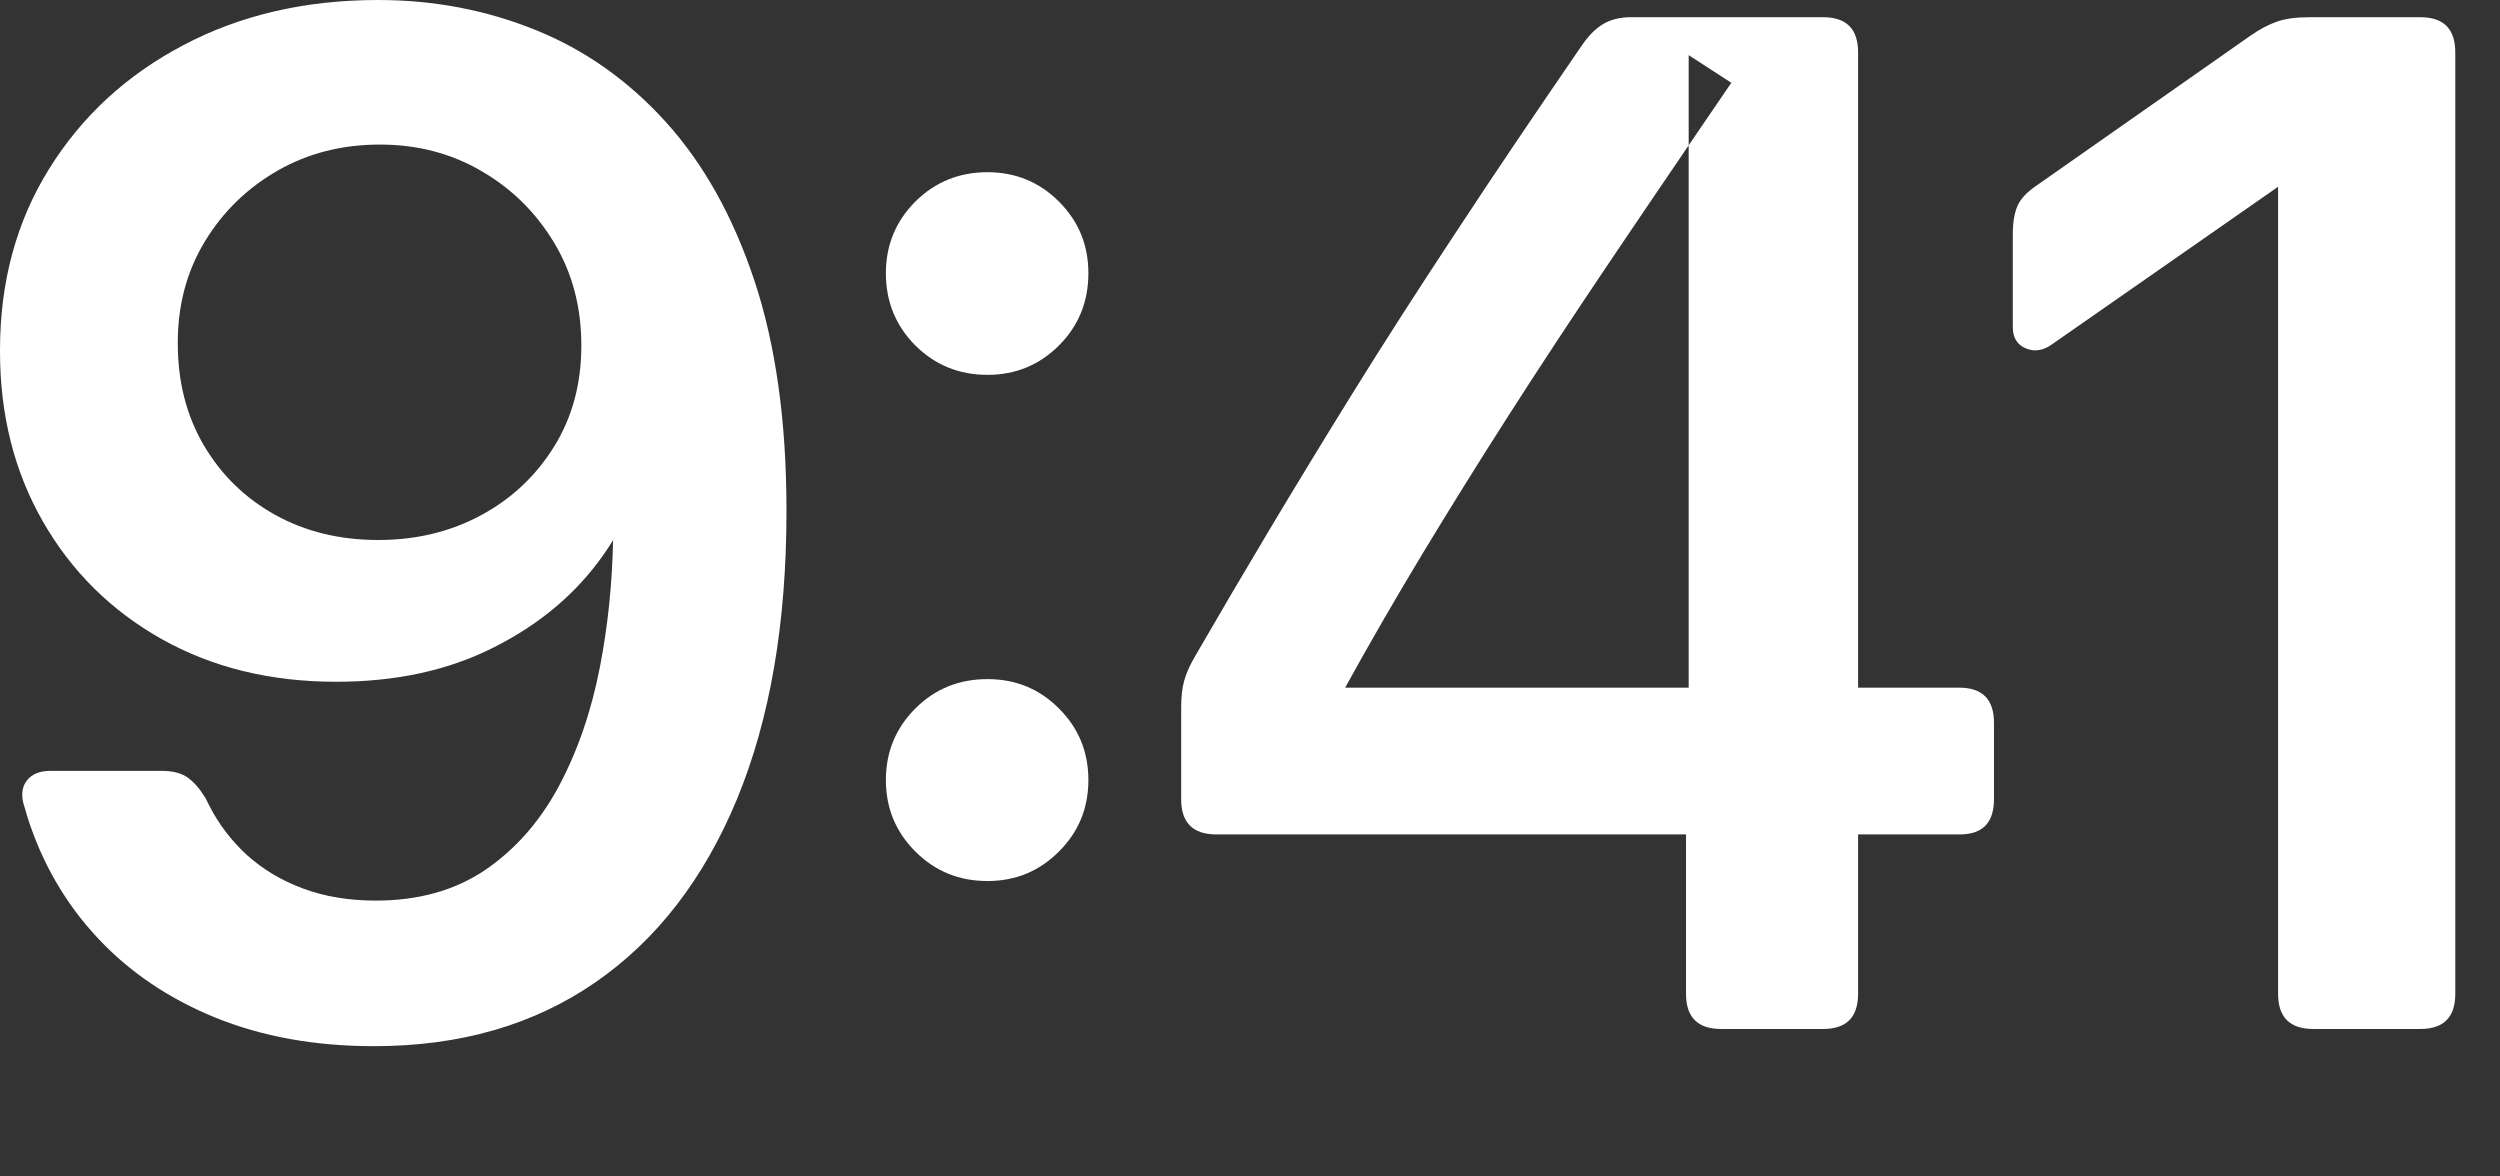 <?xml version="1.0" encoding="utf-8"?>
<svg xmlns="http://www.w3.org/2000/svg" fill="none" height="100%" overflow="visible" preserveAspectRatio="none" style="display: block;" viewBox="0 0 17 8" width="100%">
<rect x="0" y="0" width="17" height="8" fill="#333333" stroke="none"/>
<g id="9:41">
<path clip-rule="evenodd" d="M1.247 0.307C1.635 0.102 2.076 0 2.572 0C2.95 0 3.306 0.068 3.642 0.204C3.977 0.339 4.273 0.548 4.528 0.83C4.784 1.113 4.985 1.472 5.13 1.908C5.275 2.345 5.348 2.865 5.348 3.47V3.478C5.348 4.238 5.236 4.89 5.012 5.433C4.787 5.976 4.466 6.392 4.047 6.681C3.628 6.97 3.127 7.114 2.543 7.114C2.142 7.114 1.783 7.049 1.465 6.92C1.148 6.791 0.88 6.61 0.662 6.376C0.444 6.142 0.285 5.867 0.185 5.551L0.168 5.492C0.142 5.418 0.146 5.358 0.18 5.311C0.214 5.265 0.268 5.242 0.341 5.242H1.102C1.177 5.242 1.235 5.258 1.277 5.288C1.32 5.319 1.359 5.365 1.397 5.426L1.422 5.476C1.487 5.604 1.573 5.717 1.68 5.815C1.788 5.912 1.915 5.988 2.061 6.042C2.208 6.097 2.373 6.124 2.556 6.124C2.845 6.124 3.092 6.055 3.296 5.918C3.5 5.78 3.667 5.592 3.796 5.354C3.925 5.115 4.02 4.842 4.08 4.533C4.133 4.259 4.163 3.973 4.169 3.673C4.149 3.706 4.127 3.739 4.104 3.772C3.92 4.034 3.673 4.243 3.362 4.4C3.052 4.558 2.694 4.636 2.286 4.636C1.839 4.636 1.443 4.539 1.098 4.345C0.754 4.151 0.485 3.884 0.291 3.545C0.097 3.206 0 2.821 0 2.389V2.381C0 1.918 0.111 1.507 0.333 1.15C0.555 0.792 0.859 0.511 1.247 0.307ZM3.275 1.164C3.069 1.043 2.838 0.983 2.583 0.983C2.326 0.983 2.095 1.042 1.888 1.16C1.681 1.279 1.516 1.439 1.393 1.642C1.27 1.845 1.209 2.074 1.209 2.327V2.336C1.209 2.596 1.268 2.827 1.386 3.028C1.505 3.23 1.666 3.387 1.871 3.501C2.076 3.615 2.31 3.672 2.573 3.672C2.832 3.672 3.066 3.615 3.274 3.502C3.481 3.39 3.646 3.234 3.769 3.035C3.892 2.836 3.953 2.608 3.953 2.352V2.347C3.953 2.089 3.892 1.857 3.769 1.652C3.646 1.447 3.482 1.284 3.275 1.164Z" fill="white" fill-rule="evenodd"/>
<path clip-rule="evenodd" d="M7.201 2.349C7.068 2.482 6.906 2.549 6.715 2.549C6.521 2.549 6.358 2.482 6.224 2.349C6.091 2.215 6.024 2.051 6.024 1.858C6.024 1.667 6.091 1.505 6.224 1.371C6.358 1.238 6.521 1.171 6.715 1.171C6.906 1.171 7.068 1.238 7.201 1.371C7.335 1.505 7.401 1.667 7.401 1.858C7.401 2.051 7.335 2.215 7.201 2.349ZM7.201 5.79C7.068 5.924 6.906 5.991 6.715 5.991C6.521 5.991 6.358 5.924 6.224 5.79C6.091 5.657 6.024 5.495 6.024 5.304C6.024 5.114 6.091 4.951 6.224 4.818C6.358 4.684 6.521 4.618 6.715 4.618C6.906 4.618 7.068 4.684 7.201 4.818C7.335 4.951 7.401 5.114 7.401 5.304C7.401 5.495 7.335 5.657 7.201 5.79Z" fill="white" fill-rule="evenodd"/>
<path clip-rule="evenodd" d="M12.397 6.997H11.704C11.544 6.997 11.465 6.917 11.465 6.758V5.674H8.271C8.111 5.674 8.032 5.594 8.032 5.435V4.811C8.032 4.741 8.038 4.681 8.052 4.631C8.065 4.581 8.091 4.522 8.131 4.455C8.287 4.185 8.453 3.902 8.63 3.606C8.807 3.31 8.999 2.994 9.207 2.659C9.415 2.324 9.647 1.963 9.902 1.577C10.156 1.19 10.44 0.77 10.751 0.317C10.797 0.248 10.846 0.197 10.899 0.165C10.951 0.133 11.015 0.117 11.091 0.117H12.397C12.556 0.117 12.635 0.197 12.635 0.356V4.676H13.321C13.48 4.676 13.559 4.755 13.559 4.915V5.435C13.559 5.594 13.482 5.674 13.327 5.674H12.635V6.758C12.635 6.917 12.556 6.997 12.397 6.997ZM9.672 3.767C9.489 4.07 9.314 4.373 9.147 4.676H11.483V0.988C11.577 0.85 11.674 0.709 11.773 0.563L11.483 0.375V0.988C11.295 1.265 11.117 1.526 10.951 1.773C10.701 2.144 10.471 2.493 10.261 2.821C10.051 3.149 9.855 3.464 9.672 3.767Z" fill="white" fill-rule="evenodd"/>
<path d="M15.73 6.997H16.458C16.617 6.997 16.696 6.917 16.696 6.758V0.356C16.696 0.197 16.617 0.117 16.458 0.117H15.705C15.614 0.117 15.54 0.127 15.484 0.147C15.428 0.166 15.367 0.198 15.301 0.244L13.848 1.262C13.783 1.306 13.74 1.352 13.719 1.4C13.698 1.447 13.687 1.513 13.687 1.597V2.224C13.687 2.298 13.718 2.346 13.778 2.37C13.838 2.394 13.898 2.383 13.957 2.339L15.491 1.27V6.758C15.491 6.917 15.571 6.997 15.73 6.997Z" fill="white"/>
</g>
</svg>